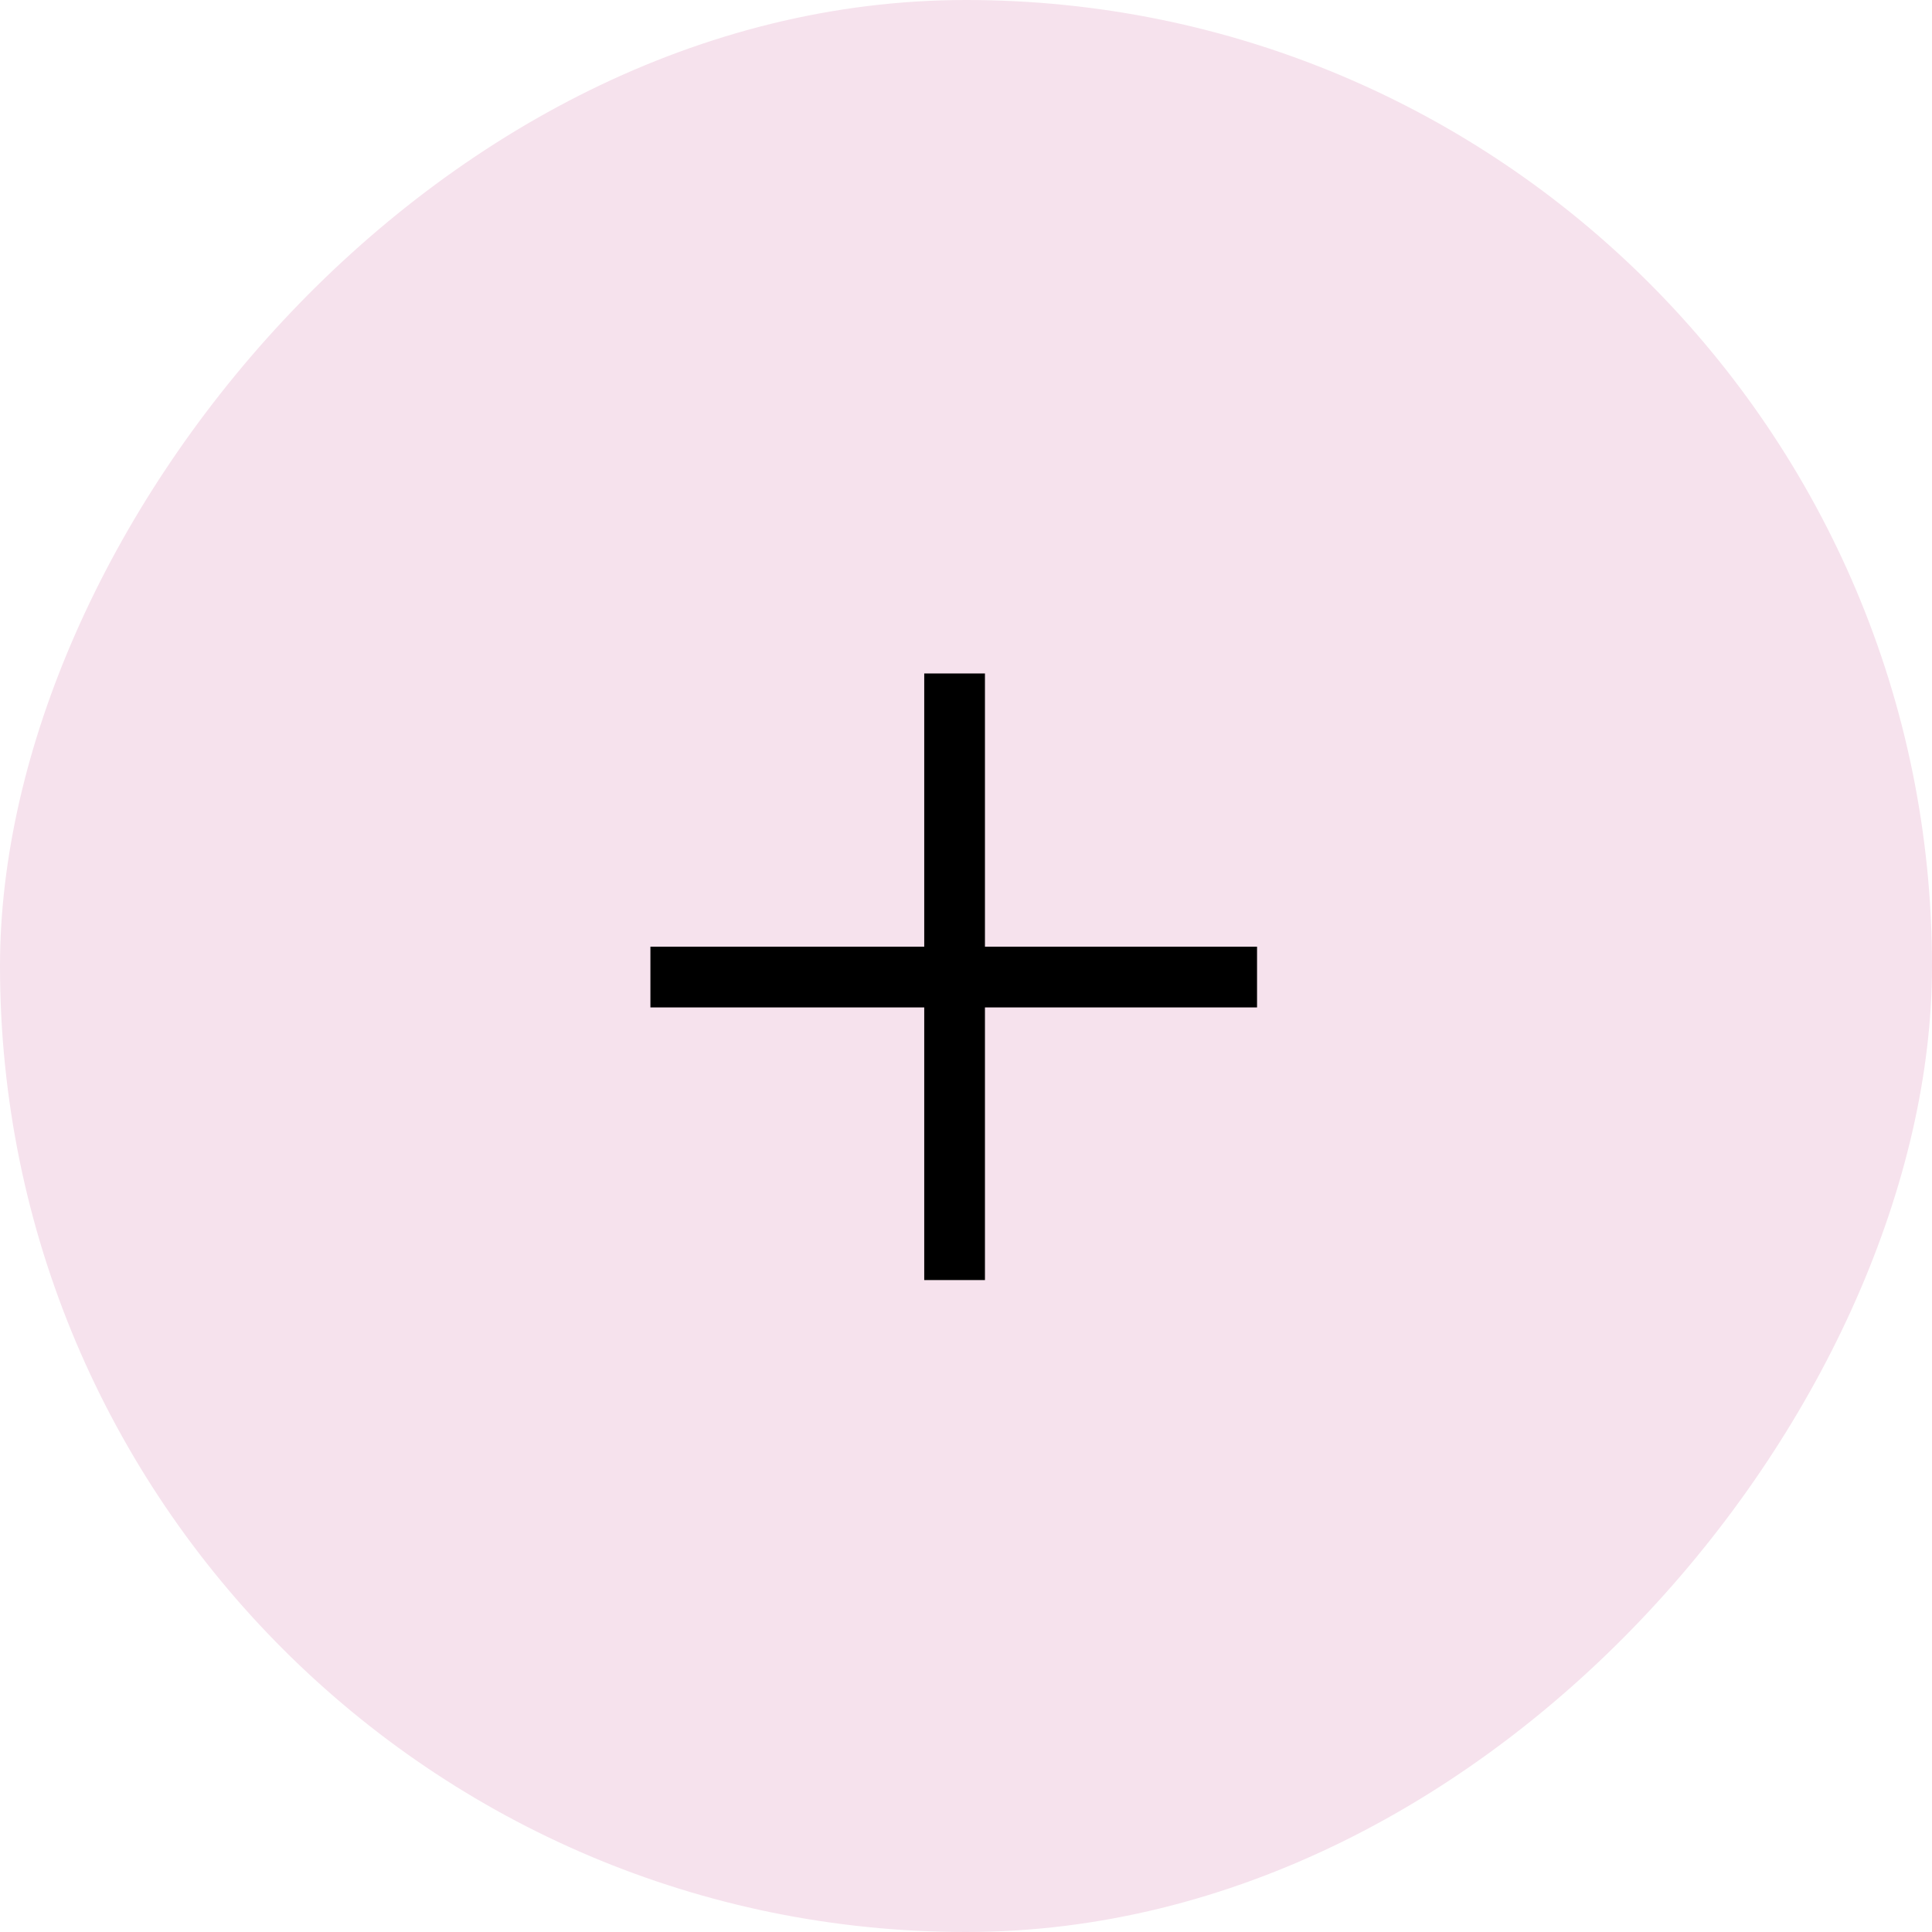 <svg width="33.536" height="33.536" viewBox="0 0 33.536 33.536" fill="none" xmlns="http://www.w3.org/2000/svg" xmlns:xlink="http://www.w3.org/1999/xlink">
	<desc>
			Created with Pixso.
	</desc>
	<defs/>
	<rect rx="16.768" width="33.536" height="33.536" transform="matrix(-1 0 0 1 33.536 0)" fill="#F6E2ED" fill-opacity="1"/>
	<path d="M11.29 16.96L21.82 16.96" stroke="#000000" stroke-opacity="1" stroke-width="1.054" stroke-linejoin="round"/>
	<path d="M16.57 22.22L16.57 11.69" stroke="#000000" stroke-opacity="1" stroke-width="1.054" stroke-linejoin="round"/>
</svg>
